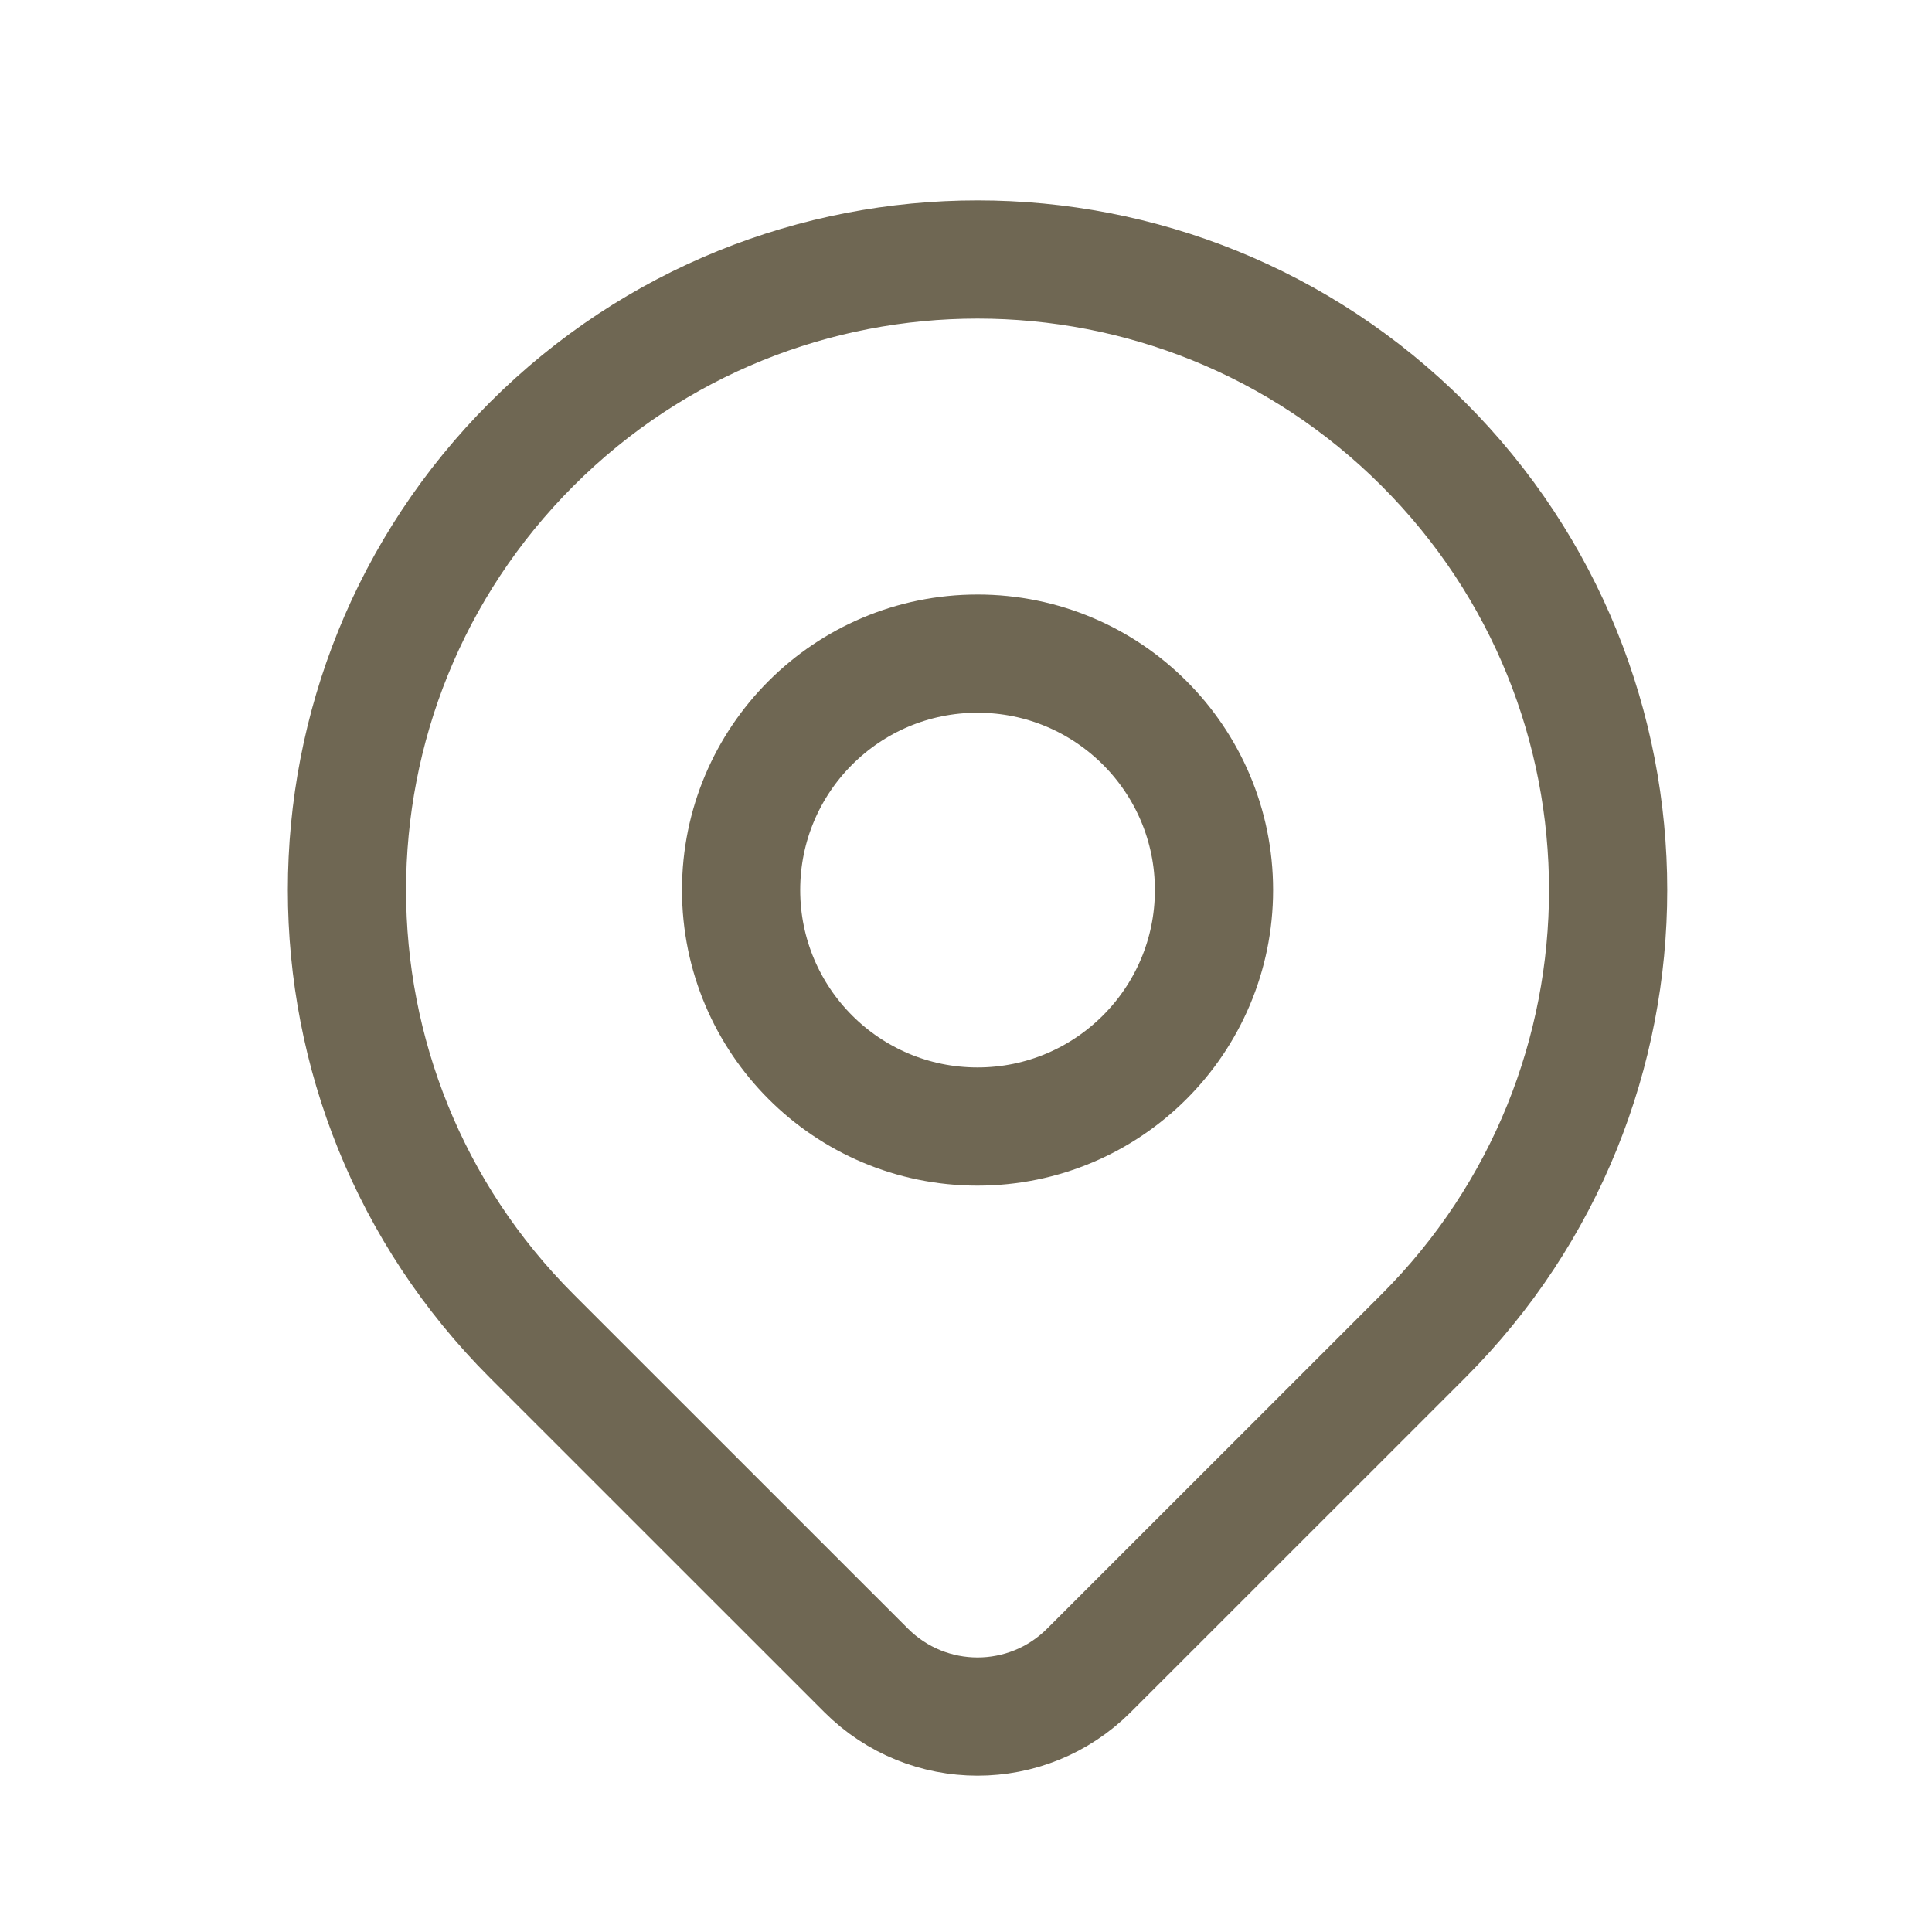 <svg xmlns="http://www.w3.org/2000/svg" width="22" height="22" viewBox="0 0 22 22" fill="none">
  <path d="M16.209 15.213C15.368 16.053 13.61 17.811 12.4 19.021C11.699 19.722 10.564 19.722 9.863 19.021C8.674 17.832 6.95 16.109 6.054 15.213C3.25 12.408 3.25 7.862 6.054 5.058C8.858 2.254 13.405 2.254 16.209 5.058C19.013 7.862 19.013 12.408 16.209 15.213Z" stroke="#6F6753" stroke-width="1.346" stroke-linecap="round" stroke-linejoin="round"/>
  <path d="M13.824 10.135C13.824 11.622 12.618 12.828 11.131 12.828C9.644 12.828 8.439 11.622 8.439 10.135C8.439 8.648 9.644 7.443 11.131 7.443C12.618 7.443 13.824 8.648 13.824 10.135Z" stroke="#6F6753" stroke-width="1.346" stroke-linecap="round" stroke-linejoin="round"/>
</svg>